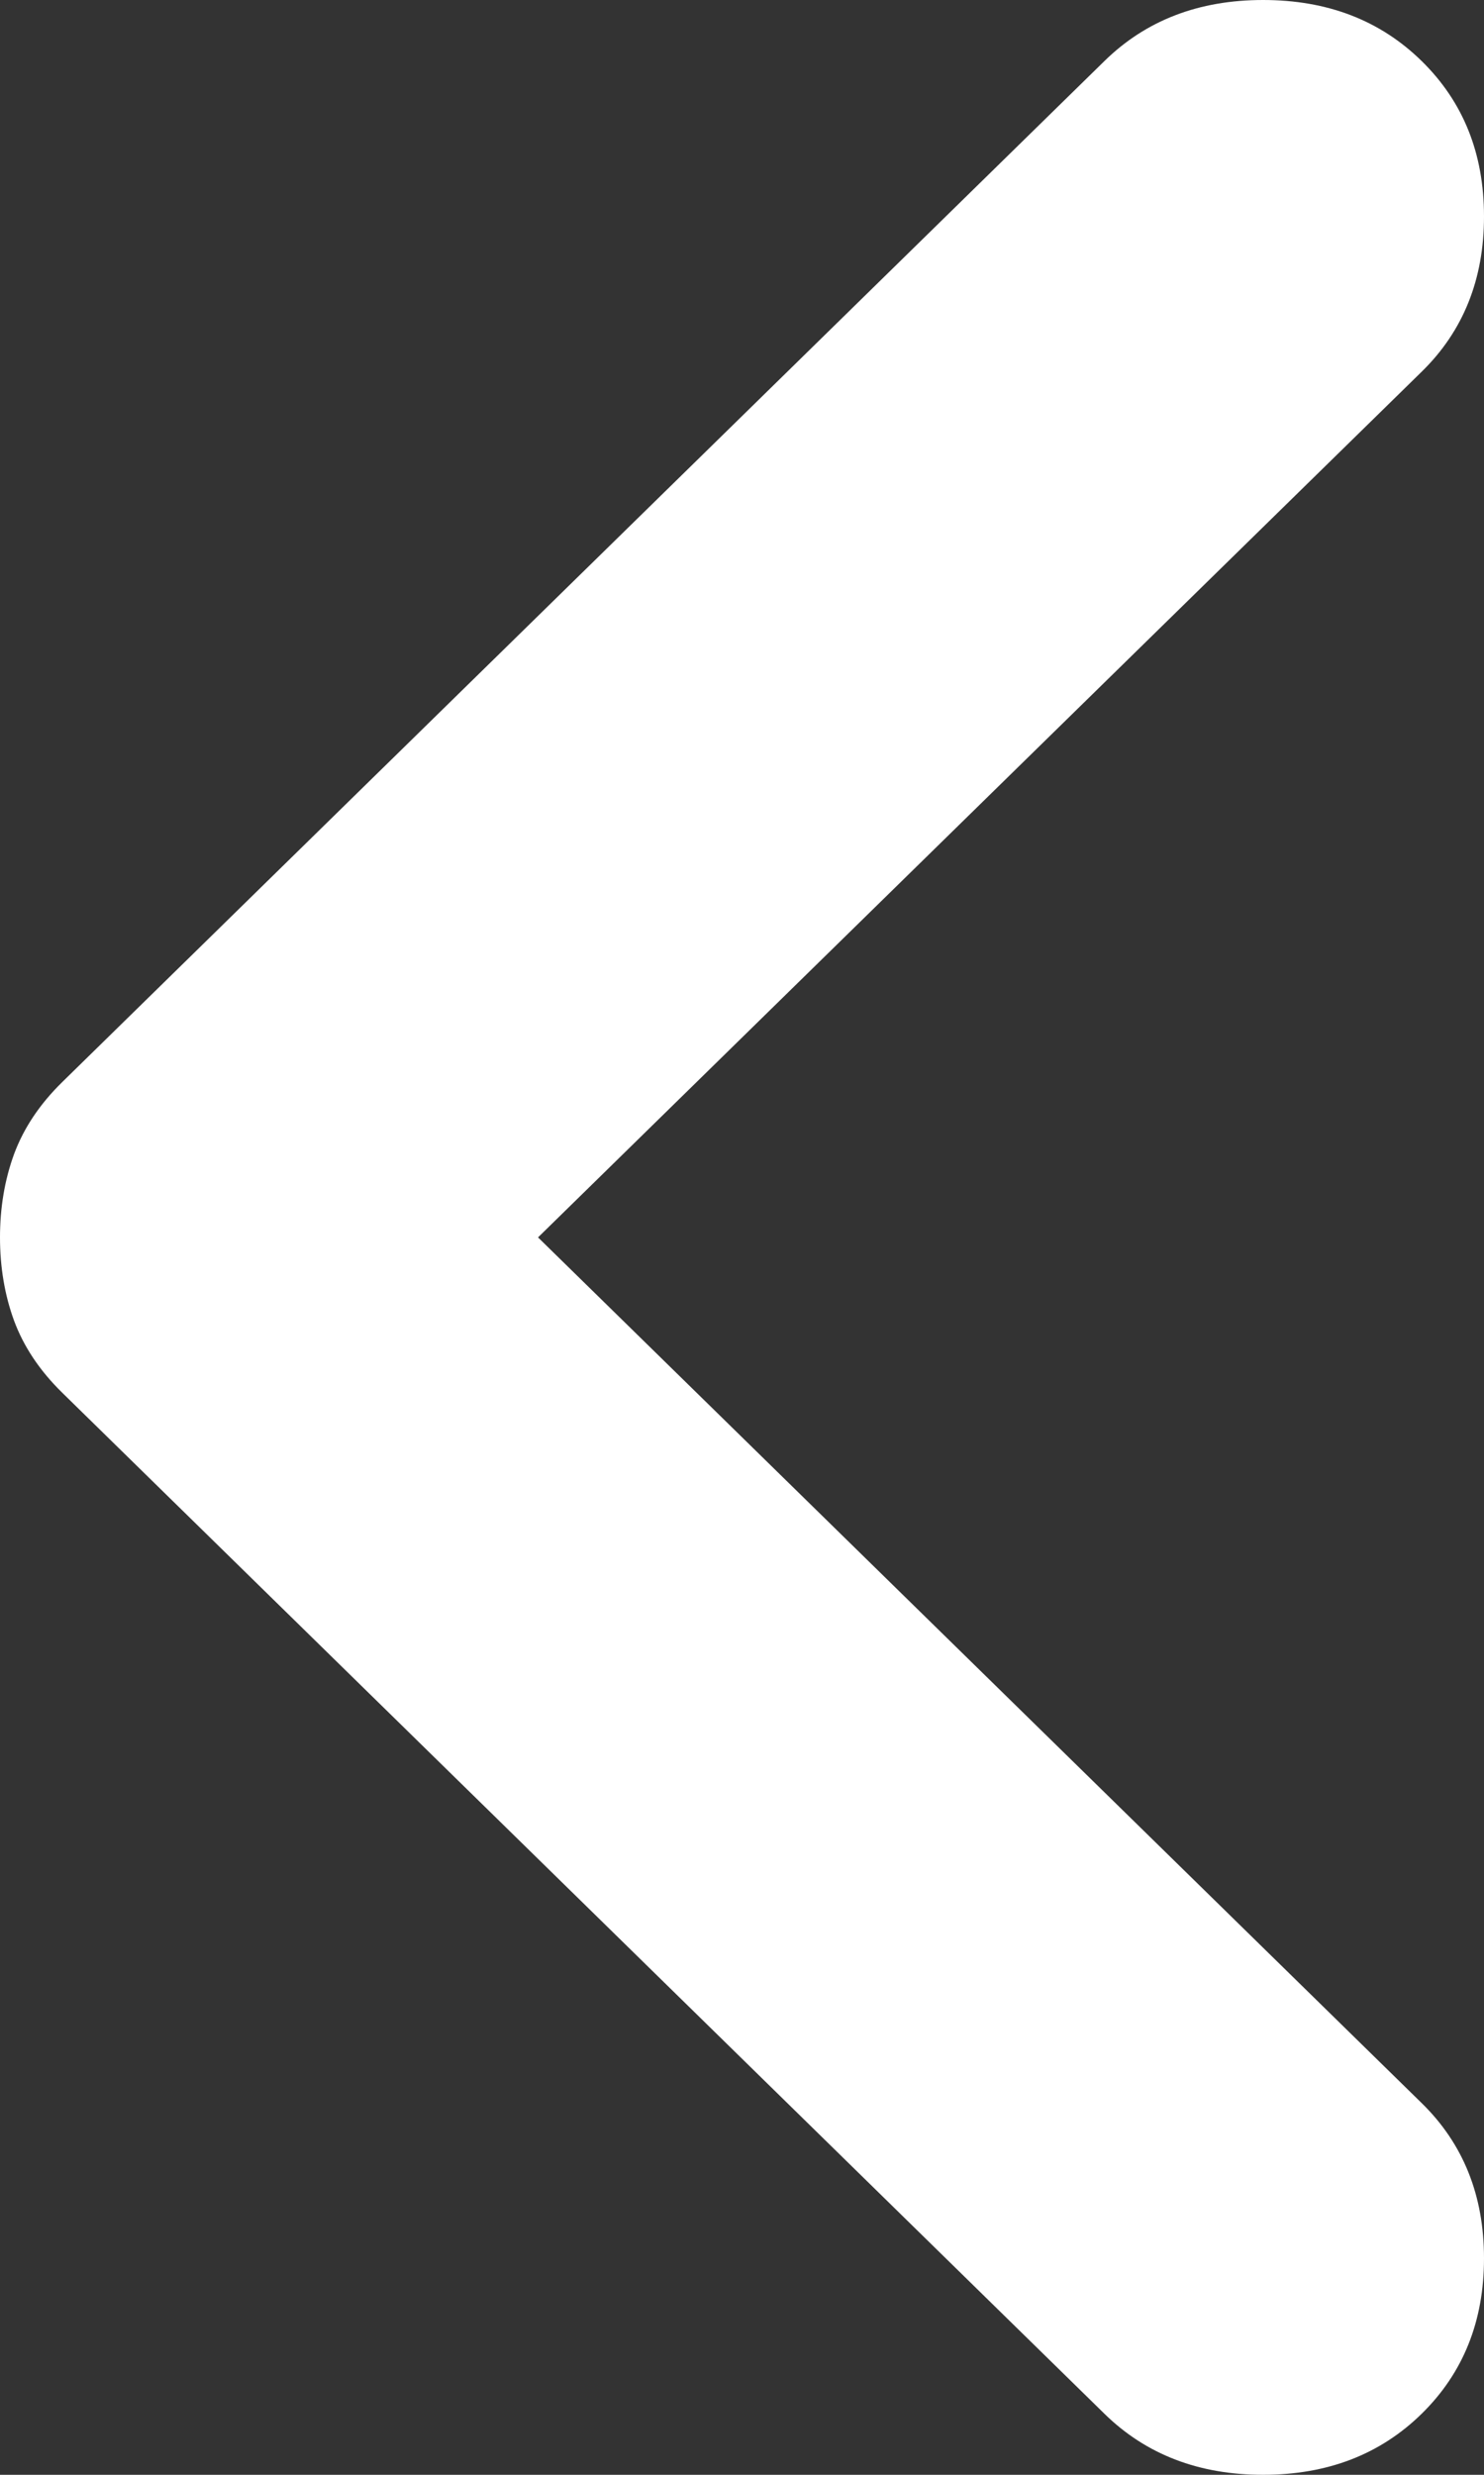 <svg width="9" height="15" viewBox="0 0 9 15" fill="none" xmlns="http://www.w3.org/2000/svg">
<rect x="0" y="0" width="9" height="15" fill="#333333" stroke="none"/>
<path d="M8.622 0.37C8.874 0.617 9 0.93 9 1.312C9 1.693 8.874 2.007 8.622 2.253L3.263 7.5L8.622 12.747C8.874 12.993 9 13.307 9 13.688C9 14.069 8.874 14.383 8.622 14.63C8.37 14.877 8.05 15 7.66 15C7.271 15 6.95 14.877 6.698 14.63L0.378 8.442C0.24 8.307 0.143 8.161 0.085 8.004C0.028 7.848 6.3999e-07 7.679 6.55671e-07 7.5C6.71352e-07 7.321 0.028 7.152 0.085 6.996C0.143 6.839 0.24 6.693 0.378 6.558L6.698 0.37C6.95 0.123 7.271 3.66354e-06 7.66 3.69758e-06C8.05 3.73161e-06 8.37 0.123 8.622 0.37Z" fill="white"/>
</svg>
